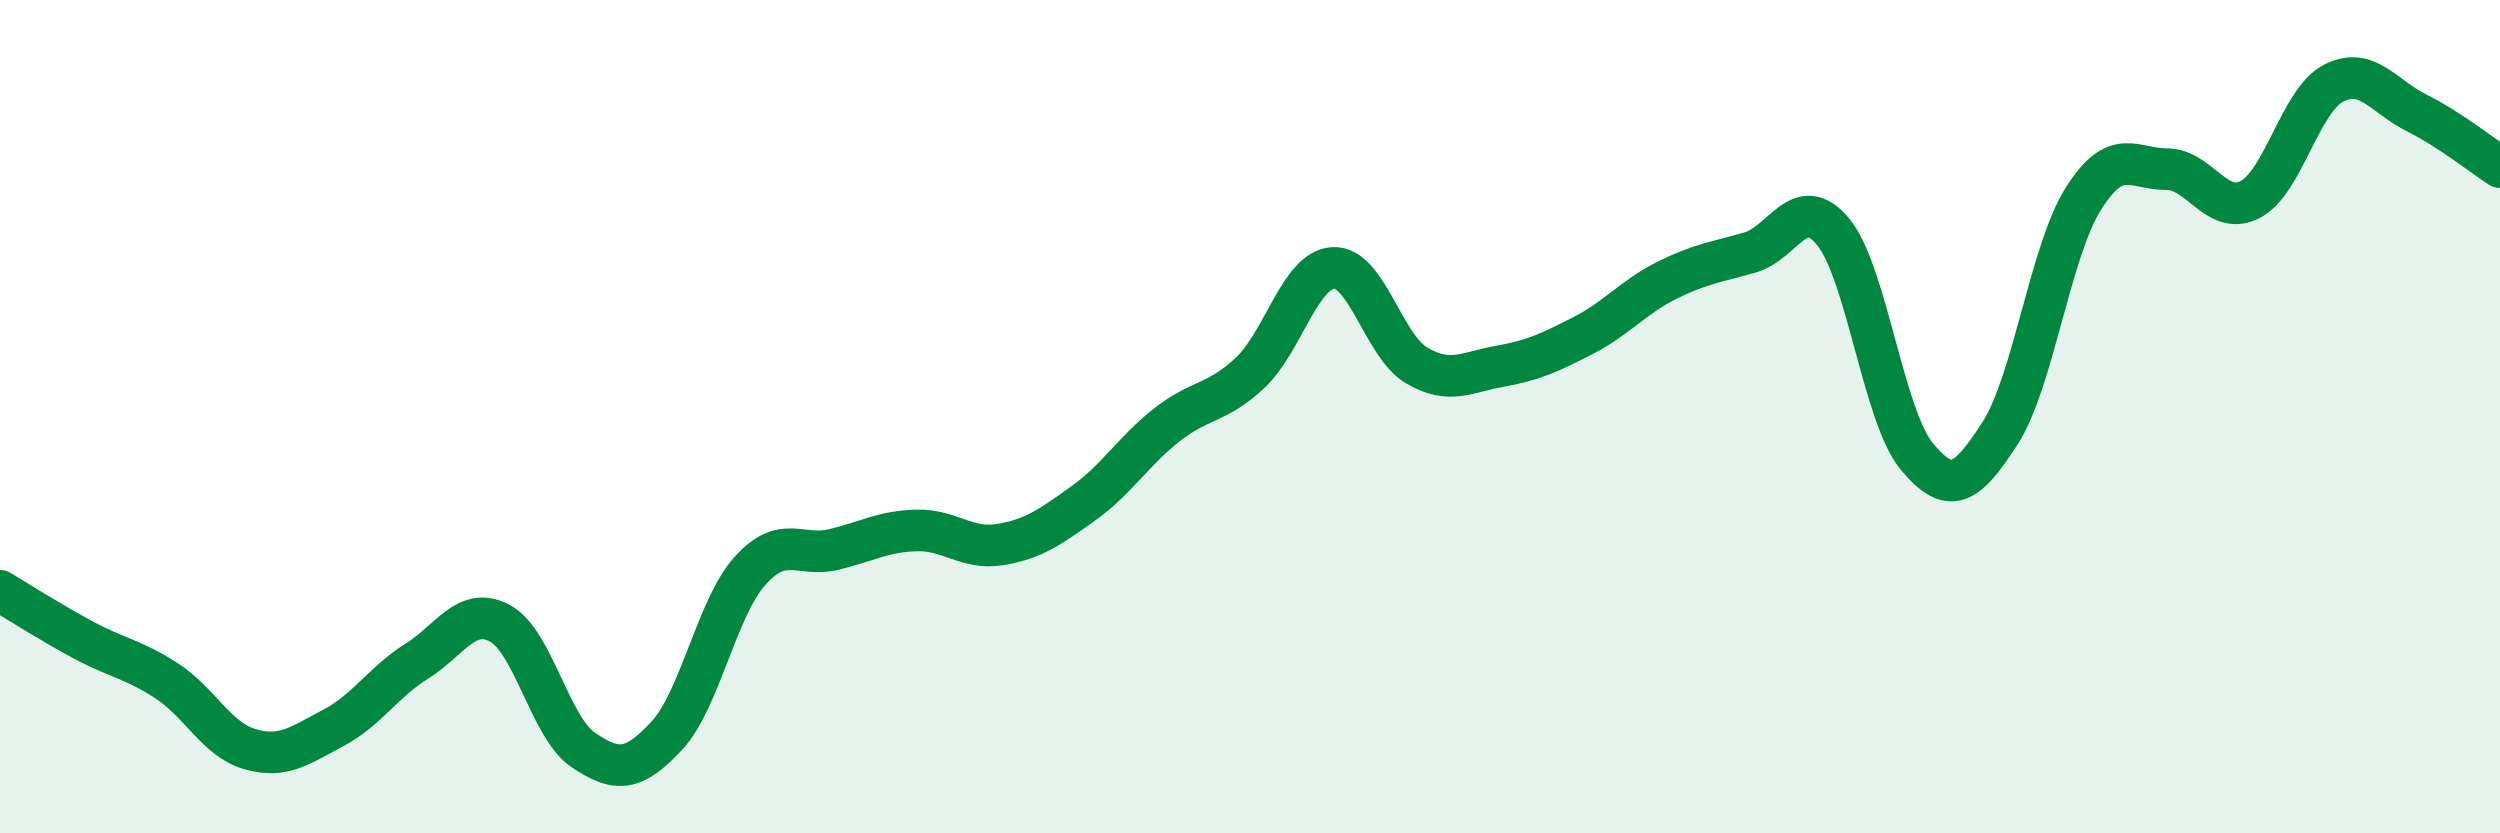 
    <svg width="60" height="20" viewBox="0 0 60 20" xmlns="http://www.w3.org/2000/svg">
      <path
        d="M 0,14.18 C 0.4,14.42 1.2,14.93 2,15.36 C 2.8,15.79 3.2,15.82 4,16.34 C 4.8,16.86 5.2,17.75 6,17.98 C 6.8,18.21 7.2,17.89 8,17.47 C 8.8,17.05 9.2,16.37 10,15.87 C 10.8,15.37 11.2,14.53 12,14.96 C 12.8,15.39 13.2,17.46 14,18 C 14.8,18.54 15.2,18.52 16,17.66 C 16.8,16.8 17.2,14.59 18,13.7 C 18.8,12.81 19.2,13.38 20,13.19 C 20.8,13 21.2,12.75 22,12.73 C 22.8,12.71 23.2,13.2 24,13.07 C 24.8,12.94 25.2,12.65 26,12.08 C 26.8,11.51 27.2,10.83 28,10.2 C 28.8,9.57 29.2,9.7 30,8.95 C 30.8,8.2 31.2,6.47 32,6.43 C 32.8,6.39 33.2,8.3 34,8.77 C 34.8,9.24 35.2,8.93 36,8.79 C 36.8,8.65 37.2,8.46 38,8.05 C 38.8,7.64 39.2,7.13 40,6.73 C 40.8,6.33 41.2,6.29 42,6.06 C 42.8,5.83 43.2,4.59 44,5.57 C 44.8,6.55 45.2,9.98 46,10.95 C 46.8,11.92 47.2,11.64 48,10.4 C 48.8,9.16 49.2,6.04 50,4.77 C 50.8,3.5 51.2,4.06 52,4.06 C 52.8,4.06 53.2,5.2 54,4.79 C 54.8,4.38 55.2,2.42 56,2 C 56.8,1.58 57.2,2.31 58,2.71 C 58.8,3.11 59.6,3.75 60,4.01L60 20L0 20Z"
        fill="#008740"
        opacity="0.1"
        stroke-linecap="round"
        stroke-linejoin="round"
      />
      <path
        d="M 0,14.18 C 0.4,14.42 1.2,14.93 2,15.36 C 2.8,15.79 3.2,15.82 4,16.34 C 4.8,16.86 5.2,17.75 6,17.98 C 6.8,18.21 7.2,17.89 8,17.47 C 8.8,17.05 9.2,16.37 10,15.87 C 10.8,15.37 11.2,14.53 12,14.96 C 12.8,15.39 13.2,17.46 14,18 C 14.8,18.54 15.2,18.52 16,17.66 C 16.8,16.8 17.2,14.59 18,13.7 C 18.8,12.81 19.2,13.38 20,13.19 C 20.8,13 21.2,12.75 22,12.73 C 22.8,12.71 23.2,13.2 24,13.07 C 24.8,12.94 25.2,12.65 26,12.08 C 26.8,11.51 27.2,10.83 28,10.2 C 28.8,9.57 29.2,9.7 30,8.95 C 30.8,8.2 31.2,6.47 32,6.43 C 32.8,6.39 33.2,8.3 34,8.77 C 34.8,9.24 35.2,8.93 36,8.79 C 36.8,8.65 37.2,8.46 38,8.05 C 38.8,7.64 39.2,7.13 40,6.73 C 40.8,6.33 41.2,6.29 42,6.06 C 42.8,5.83 43.2,4.59 44,5.57 C 44.8,6.55 45.2,9.98 46,10.95 C 46.8,11.92 47.2,11.64 48,10.4 C 48.8,9.16 49.2,6.04 50,4.77 C 50.8,3.5 51.2,4.06 52,4.06 C 52.8,4.06 53.2,5.2 54,4.79 C 54.8,4.38 55.2,2.42 56,2 C 56.8,1.58 57.2,2.31 58,2.71 C 58.8,3.11 59.6,3.75 60,4.01"
        stroke="#008740"
        stroke-width="1"
        fill="none"
        stroke-linecap="round"
        stroke-linejoin="round"
      />
    </svg>
  